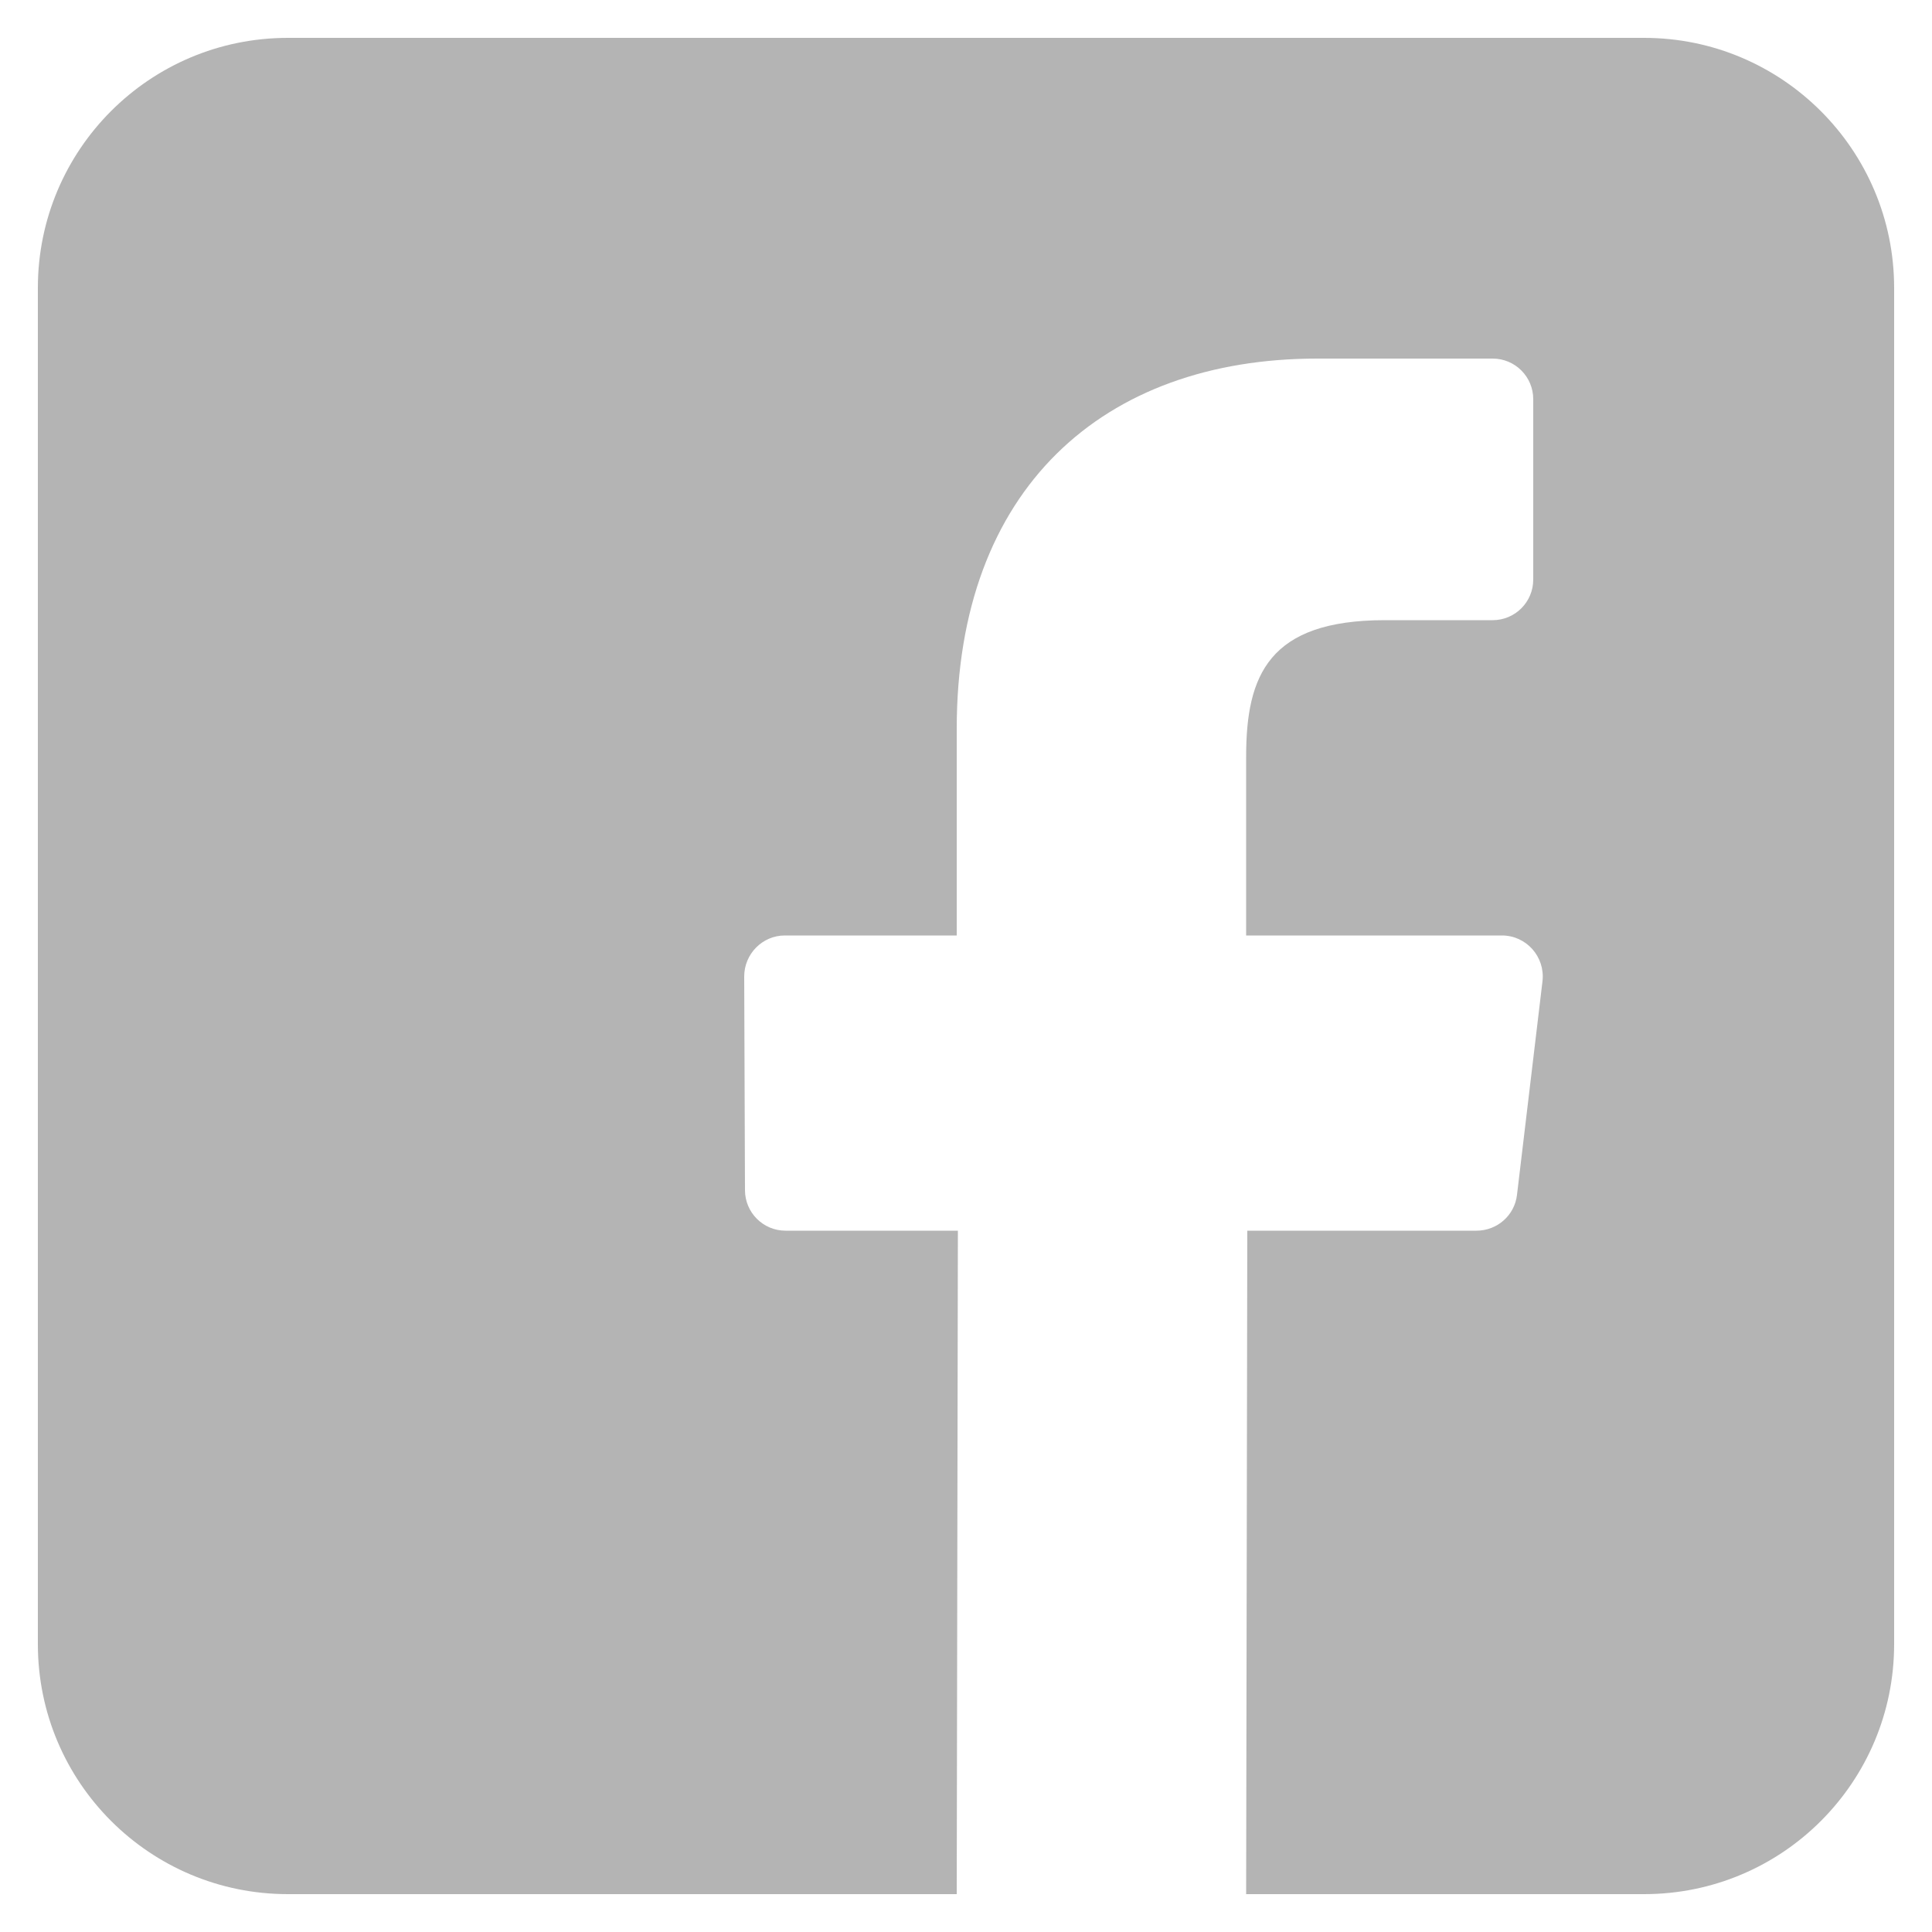 <?xml version="1.0" encoding="utf-8"?>
<!-- Generator: Adobe Illustrator 22.1.0, SVG Export Plug-In . SVG Version: 6.00 Build 0)  -->
<svg version="1.1" id="Layer_1" xmlns="http://www.w3.org/2000/svg" xmlns:xlink="http://www.w3.org/1999/xlink" x="0px" y="0px"
	 viewBox="0 0 500 500" style="enable-background:new 0 0 500 500;" xml:space="preserve">
<style type="text/css">
	.st0{fill:#B4B4B4;}
	.st1{fill:#475993;}
	.st2{fill:url(#SVGID_1_);}
	.st3{fill:url(#SVGID_2_);}
	.st4{fill:url(#SVGID_3_);}
	.st5{fill:#55ACEE;}
	.st6{fill:#F1F2F2;}
	.st7{fill:#FFFFFF;}
</style>
<path class="st0" d="M425.5,9.8h-351c-35.8,0-64.7,29-64.7,64.7v351c0,35.8,29,64.7,64.7,64.7h173.1l0.3-171.7h-44.6
	c-5.8,0-10.5-4.7-10.5-10.5l-0.2-55.3c0-5.8,4.7-10.6,10.5-10.6h44.5v-53.5c0-62.1,37.9-95.8,93.3-95.8h45.4
	c5.8,0,10.5,4.7,10.5,10.5V150c0,5.8-4.7,10.5-10.5,10.5l-27.9,0c-30.1,0-35.9,14.3-35.9,35.3v46.3h66.2c6.3,0,11.2,5.5,10.5,11.8
	l-6.6,55.3c-0.6,5.3-5.1,9.3-10.5,9.3h-59.3l-0.3,171.7h103c35.8,0,64.7-29,64.7-64.7v-351C490.2,38.8,461.2,9.8,425.5,9.8z"/>
</svg>

